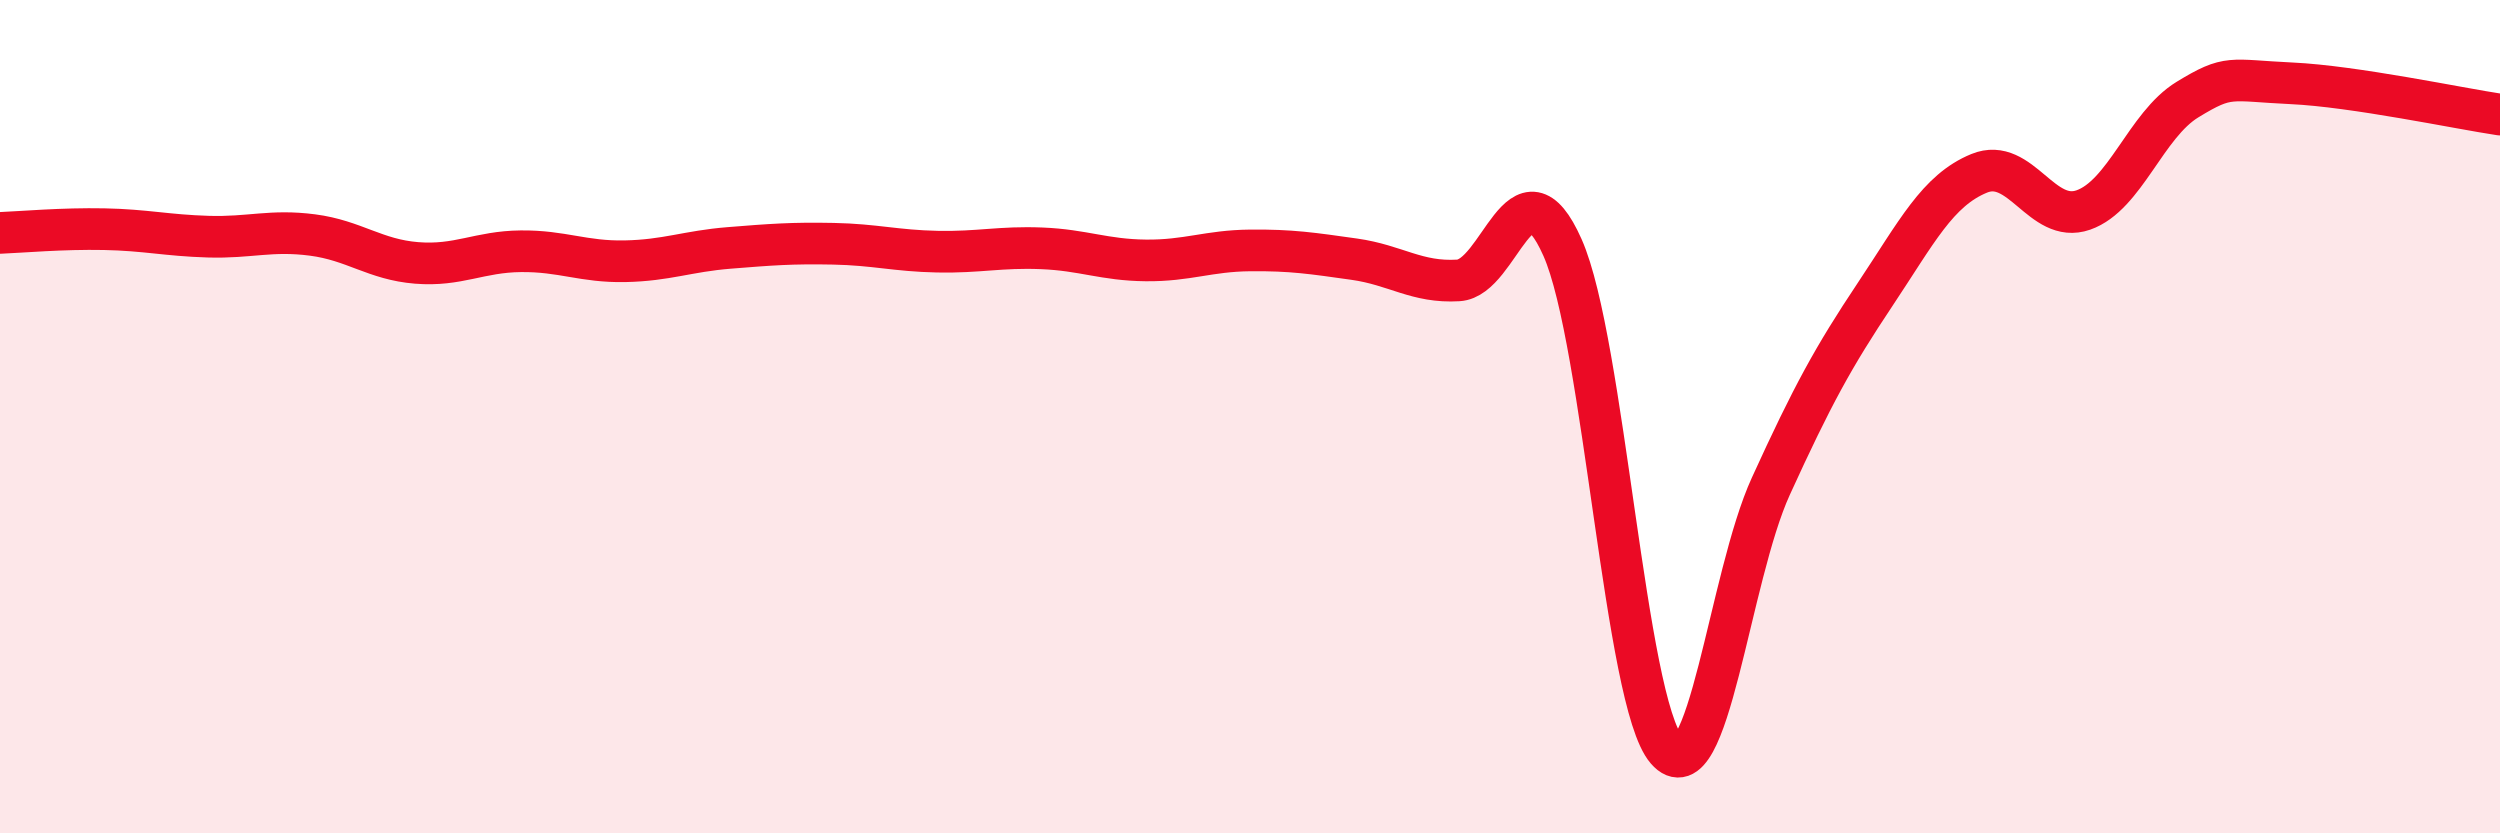 
    <svg width="60" height="20" viewBox="0 0 60 20" xmlns="http://www.w3.org/2000/svg">
      <path
        d="M 0,5.59 C 0.5,5.57 1.5,5.48 2.5,5.5 C 3.5,5.52 4,5.65 5,5.68 C 6,5.71 6.5,5.51 7.5,5.64 C 8.5,5.77 9,6.23 10,6.31 C 11,6.39 11.5,6.04 12.5,6.03 C 13.5,6.02 14,6.29 15,6.27 C 16,6.25 16.5,6.03 17.5,5.95 C 18.5,5.87 19,5.83 20,5.85 C 21,5.87 21.5,6.02 22.5,6.04 C 23.5,6.06 24,5.92 25,5.96 C 26,6 26.5,6.24 27.5,6.25 C 28.5,6.26 29,6.02 30,6.01 C 31,6 31.5,6.08 32.5,6.22 C 33.5,6.36 34,6.79 35,6.73 C 36,6.67 36.5,3.69 37.5,5.94 C 38.5,8.19 39,16.85 40,18 C 41,19.15 41.5,13.86 42.5,11.67 C 43.5,9.48 44,8.57 45,7.07 C 46,5.57 46.5,4.57 47.5,4.16 C 48.5,3.75 49,5.39 50,5.04 C 51,4.69 51.5,3 52.5,2.39 C 53.5,1.78 53.5,1.93 55,2 C 56.5,2.07 59,2.6 60,2.75L60 20L0 20Z"
        fill="#EB0A25"
        opacity="0.1"
        stroke-linecap="round"
        stroke-linejoin="round"
      />
      <path
        d="M 0,5.59 C 0.5,5.57 1.5,5.48 2.5,5.5 C 3.5,5.52 4,5.65 5,5.68 C 6,5.71 6.5,5.51 7.5,5.64 C 8.5,5.77 9,6.23 10,6.31 C 11,6.39 11.5,6.04 12.5,6.03 C 13.5,6.02 14,6.29 15,6.27 C 16,6.25 16.5,6.03 17.5,5.95 C 18.5,5.87 19,5.83 20,5.85 C 21,5.87 21.5,6.02 22.5,6.04 C 23.5,6.06 24,5.92 25,5.96 C 26,6 26.5,6.24 27.5,6.25 C 28.5,6.26 29,6.02 30,6.01 C 31,6 31.5,6.08 32.5,6.22 C 33.5,6.36 34,6.79 35,6.73 C 36,6.67 36.5,3.69 37.5,5.94 C 38.5,8.19 39,16.85 40,18 C 41,19.15 41.5,13.86 42.5,11.67 C 43.5,9.48 44,8.57 45,7.07 C 46,5.57 46.5,4.57 47.5,4.16 C 48.5,3.75 49,5.39 50,5.04 C 51,4.69 51.5,3 52.5,2.39 C 53.5,1.78 53.5,1.93 55,2 C 56.5,2.07 59,2.6 60,2.75"
        stroke="#EB0A25"
        stroke-width="1"
        fill="none"
        stroke-linecap="round"
        stroke-linejoin="round"
      />
    </svg>
  